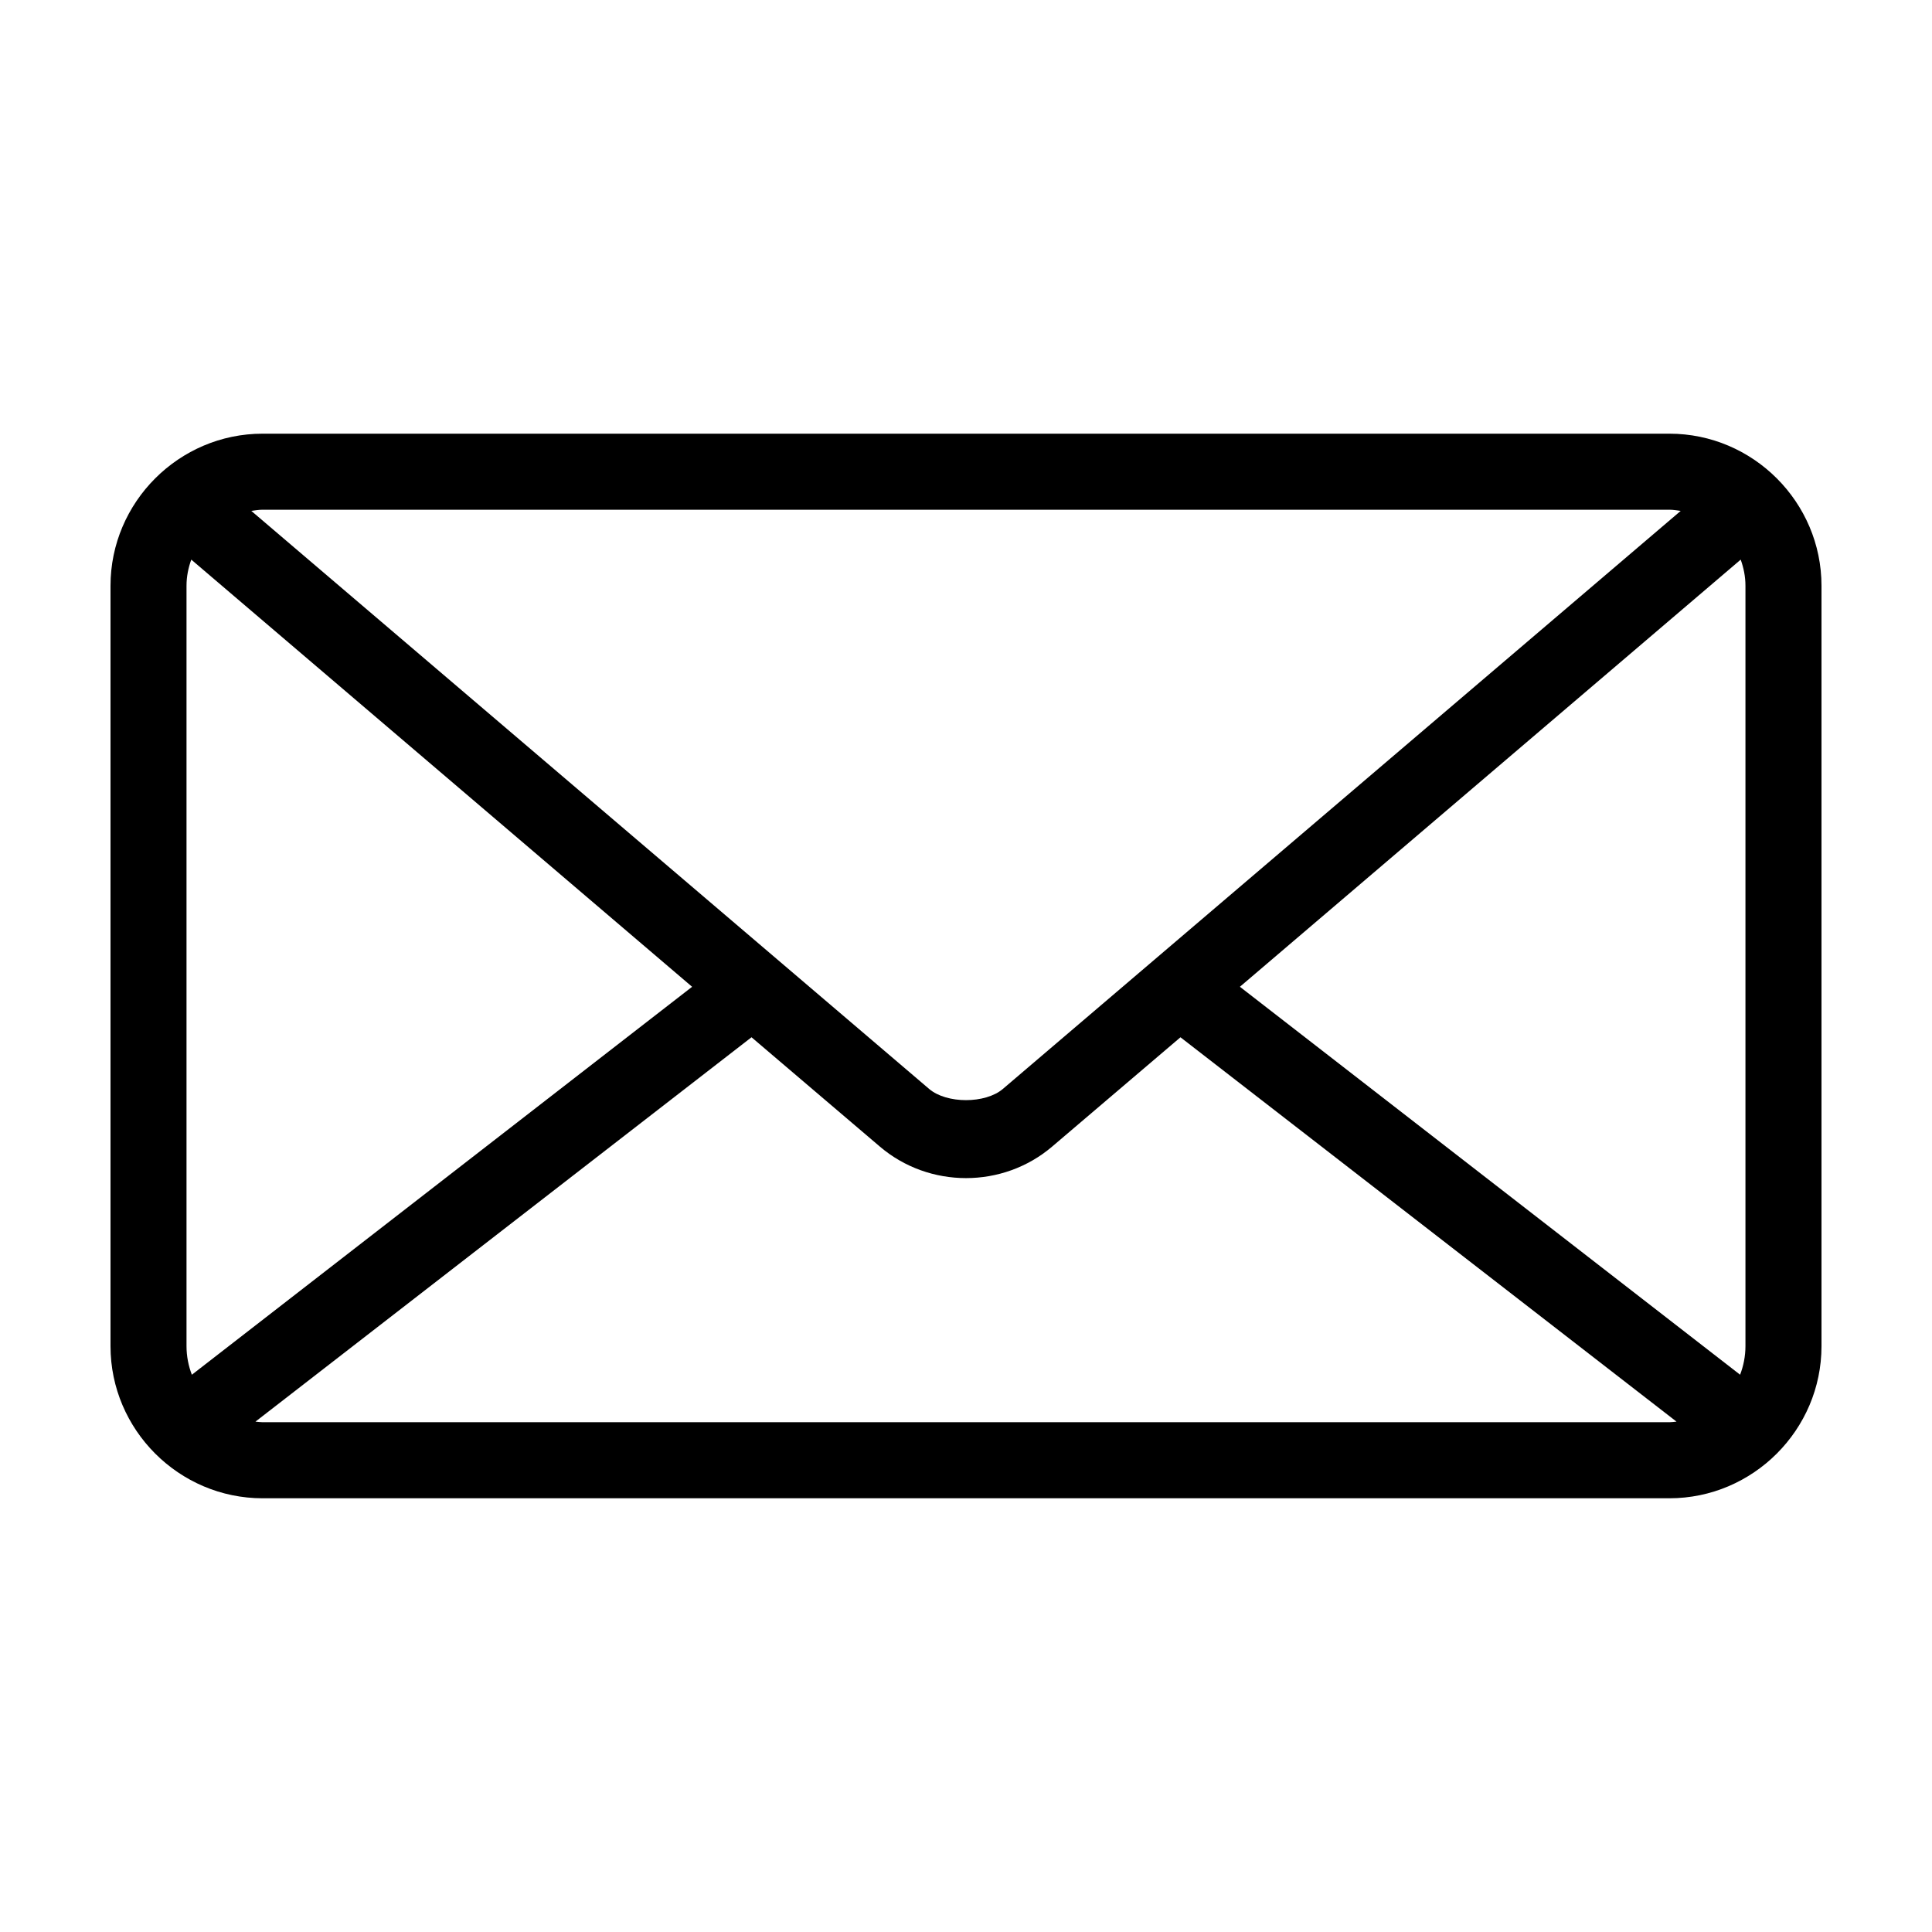 <?xml version="1.0" encoding="UTF-8"?>
<!-- The Best Svg Icon site in the world: iconSvg.co, Visit us! https://iconsvg.co -->
<svg fill="#000000" width="800px" height="800px" version="1.1" viewBox="144 144 512 512" xmlns="http://www.w3.org/2000/svg">
 <path d="m213.59 258.93c-22.156 0-40.305 18.148-40.305 40.305v201.52c0 22.156 18.148 40.305 40.305 40.305h372.82c22.156 0 40.305-18.148 40.305-40.305v-201.52c0-22.156-18.148-40.305-40.305-40.305zm0 20.152h372.82c1.035 0 2.004 0.172 2.992 0.312l-179.64 153.19c-4.641 3.953-14.883 3.953-19.523 0l-179.64-153.19c0.988-0.141 1.957-0.312 2.992-0.312zm-18.895 13.227 132.72 113.2-132.57 102.81c-0.887-2.297-1.418-4.902-1.418-7.559v-201.52c0-2.477 0.484-4.758 1.258-6.926zm410.61 0c0.773 2.168 1.258 4.449 1.258 6.926v201.52c0 2.656-0.531 5.258-1.418 7.559l-132.56-102.81 132.72-113.2zm-262.14 126.58 34.008 28.969c13.07 11.137 32.59 11.137 45.656 0l34.008-28.969 131.46 101.86c-0.637 0.055-1.234 0.156-1.891 0.156h-372.82c-0.656 0-1.254-0.102-1.891-0.156l131.46-101.86z"/>
</svg>